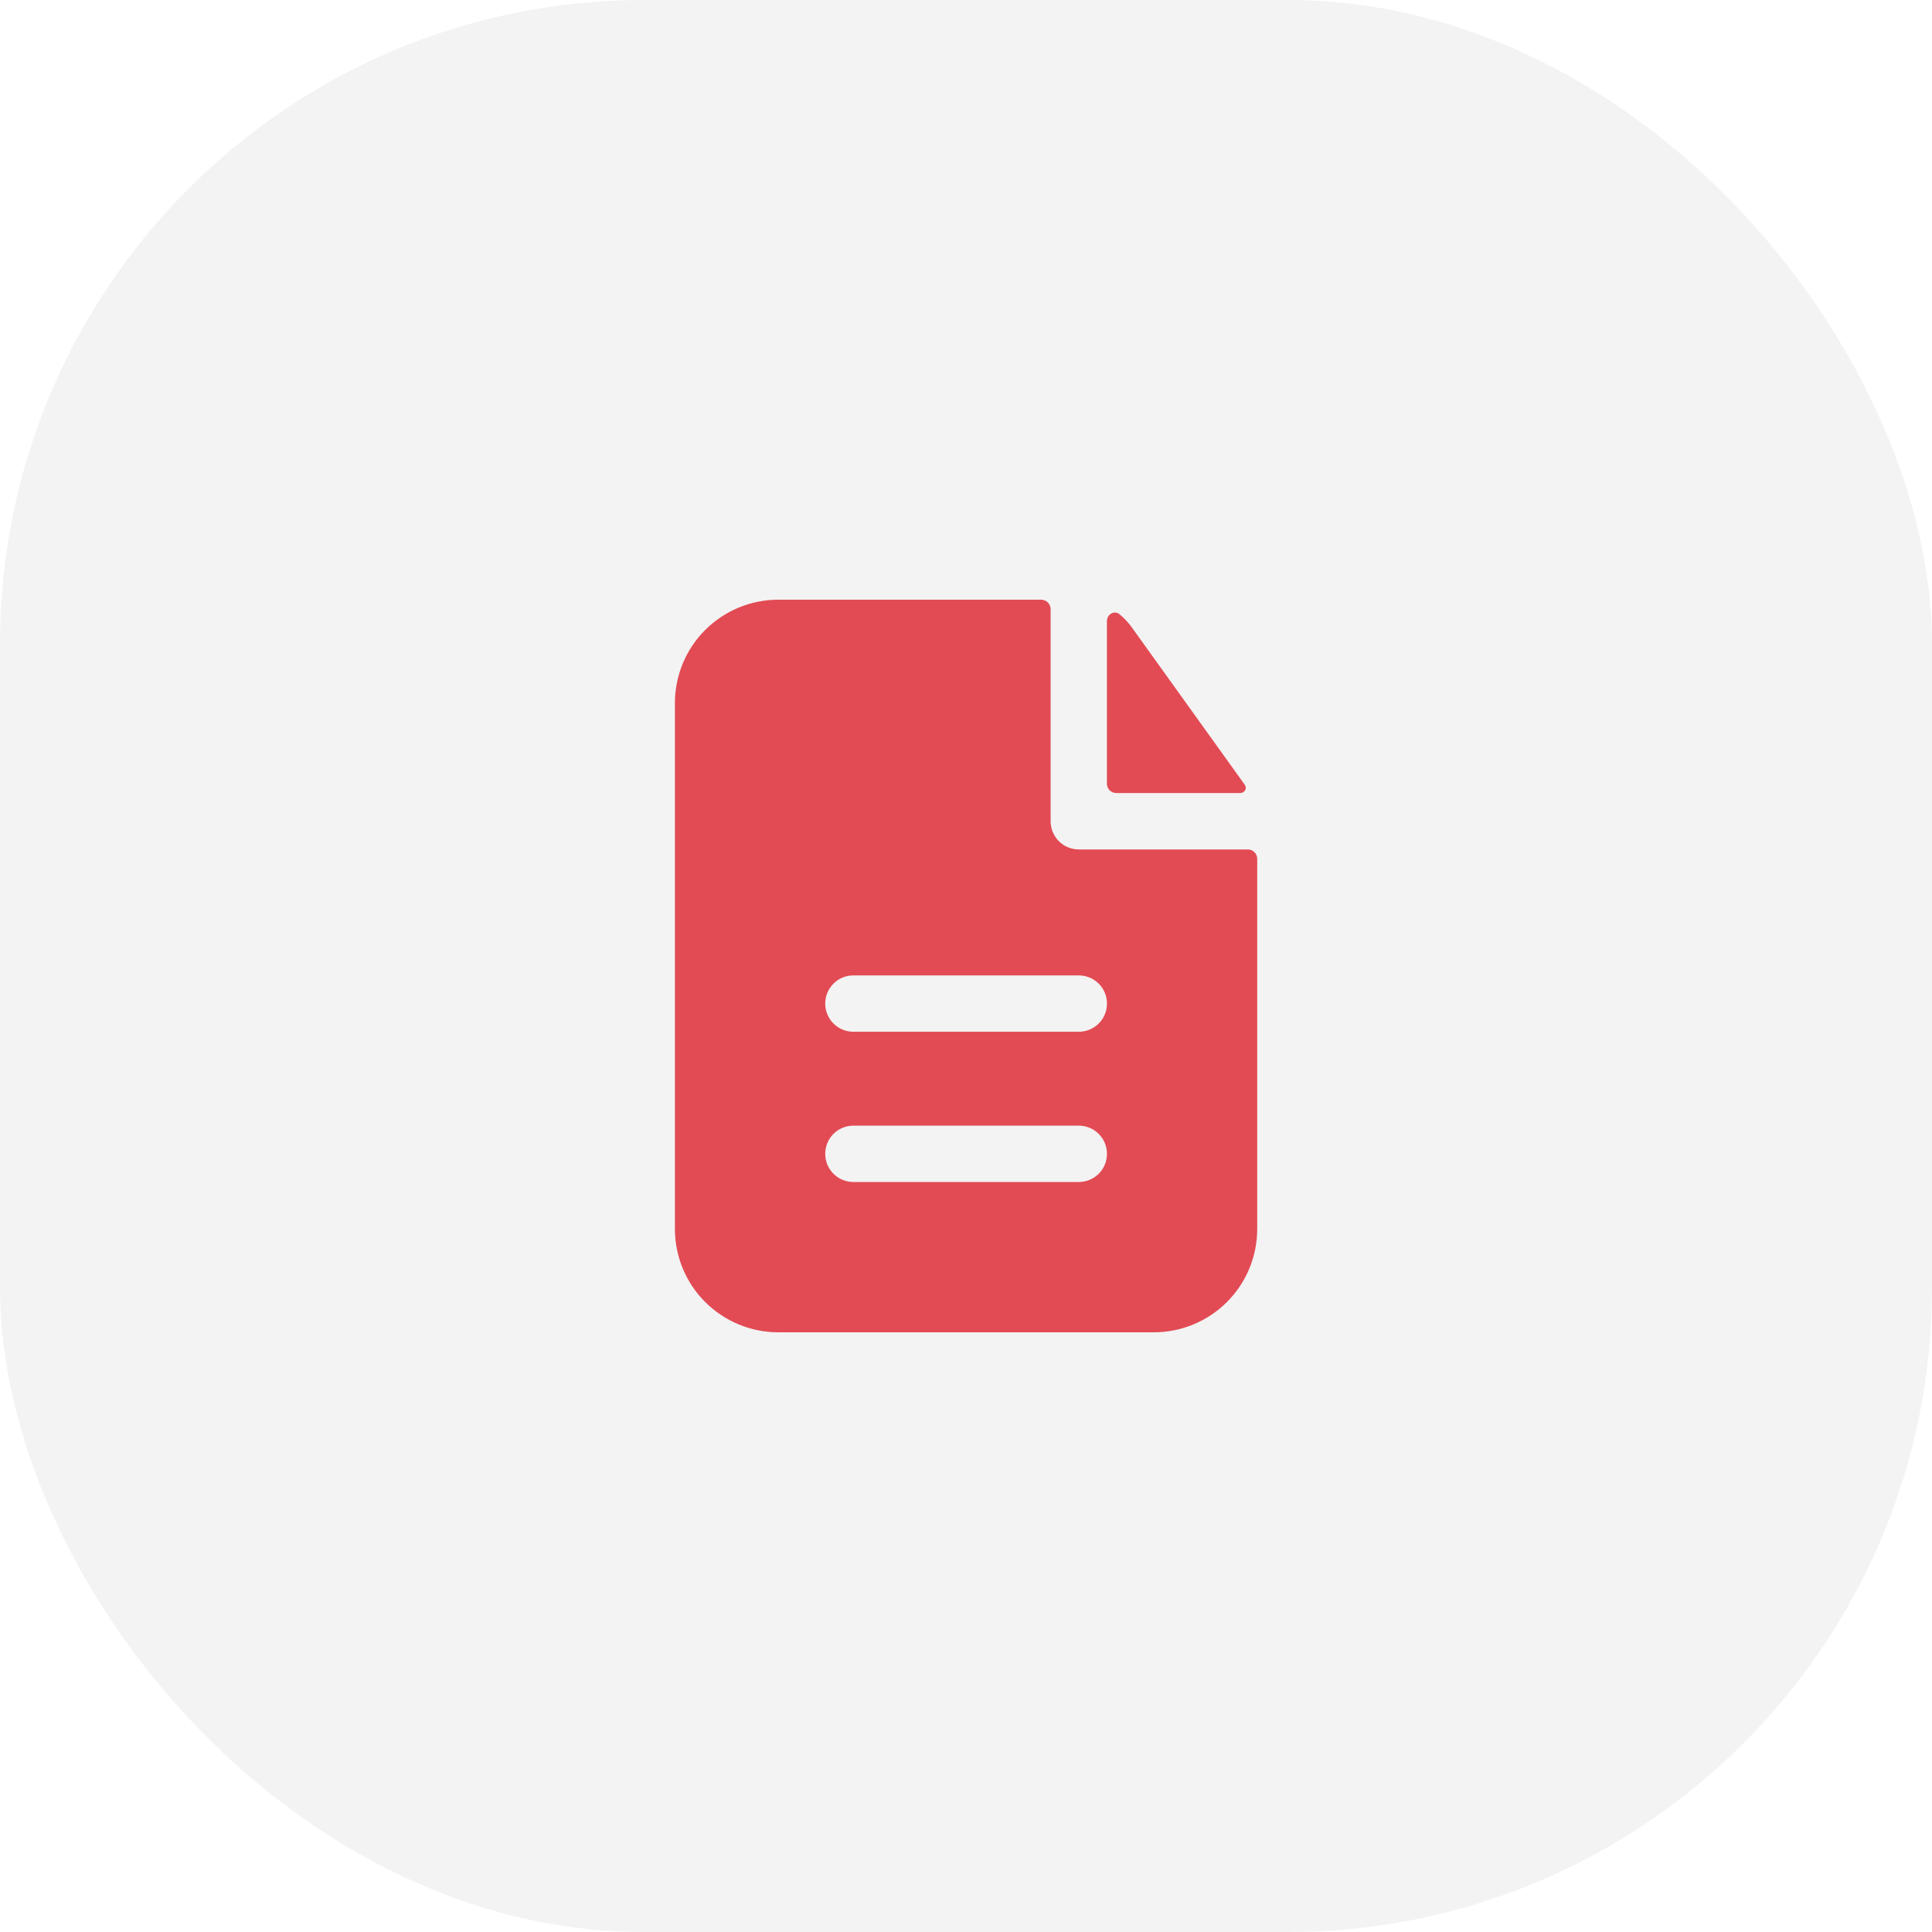 <?xml version="1.0" encoding="UTF-8"?> <svg xmlns="http://www.w3.org/2000/svg" width="30" height="30" viewBox="0 0 30 30" fill="none"><rect opacity="0.05" width="30" height="30" rx="10" fill="black"></rect><path fill-rule="evenodd" clip-rule="evenodd" d="M16.314 9.458C16.314 9.42 16.298 9.383 16.271 9.355C16.244 9.328 16.207 9.312 16.168 9.312H12.085C11.659 9.312 11.251 9.482 10.95 9.782C10.649 10.083 10.48 10.491 10.48 10.917V19.083C10.48 19.509 10.649 19.917 10.95 20.218C11.251 20.518 11.659 20.688 12.085 20.688H17.918C18.343 20.688 18.751 20.518 19.052 20.218C19.353 19.917 19.522 19.509 19.522 19.083V13.336C19.522 13.297 19.507 13.26 19.479 13.233C19.452 13.205 19.415 13.19 19.376 13.19H16.751C16.635 13.19 16.524 13.144 16.442 13.062C16.36 12.98 16.314 12.868 16.314 12.752V9.458ZM16.751 15.146C16.867 15.146 16.979 15.192 17.061 15.274C17.143 15.356 17.189 15.467 17.189 15.583C17.189 15.699 17.143 15.811 17.061 15.893C16.979 15.975 16.867 16.021 16.751 16.021H13.251C13.135 16.021 13.024 15.975 12.942 15.893C12.86 15.811 12.814 15.699 12.814 15.583C12.814 15.467 12.86 15.356 12.942 15.274C13.024 15.192 13.135 15.146 13.251 15.146H16.751ZM16.751 17.479C16.867 17.479 16.979 17.525 17.061 17.607C17.143 17.689 17.189 17.801 17.189 17.917C17.189 18.033 17.143 18.144 17.061 18.226C16.979 18.308 16.867 18.354 16.751 18.354H13.251C13.135 18.354 13.024 18.308 12.942 18.226C12.86 18.144 12.814 18.033 12.814 17.917C12.814 17.801 12.86 17.689 12.942 17.607C13.024 17.525 13.135 17.479 13.251 17.479H16.751Z" fill="#E24B54"></path><path d="M17.188 9.647C17.188 9.54 17.3 9.471 17.384 9.538C17.454 9.596 17.517 9.662 17.572 9.738L19.329 12.186C19.369 12.242 19.326 12.314 19.257 12.314H17.333C17.295 12.314 17.258 12.299 17.23 12.272C17.203 12.244 17.188 12.207 17.188 12.169V9.647Z" fill="#E24B54"></path></svg> 